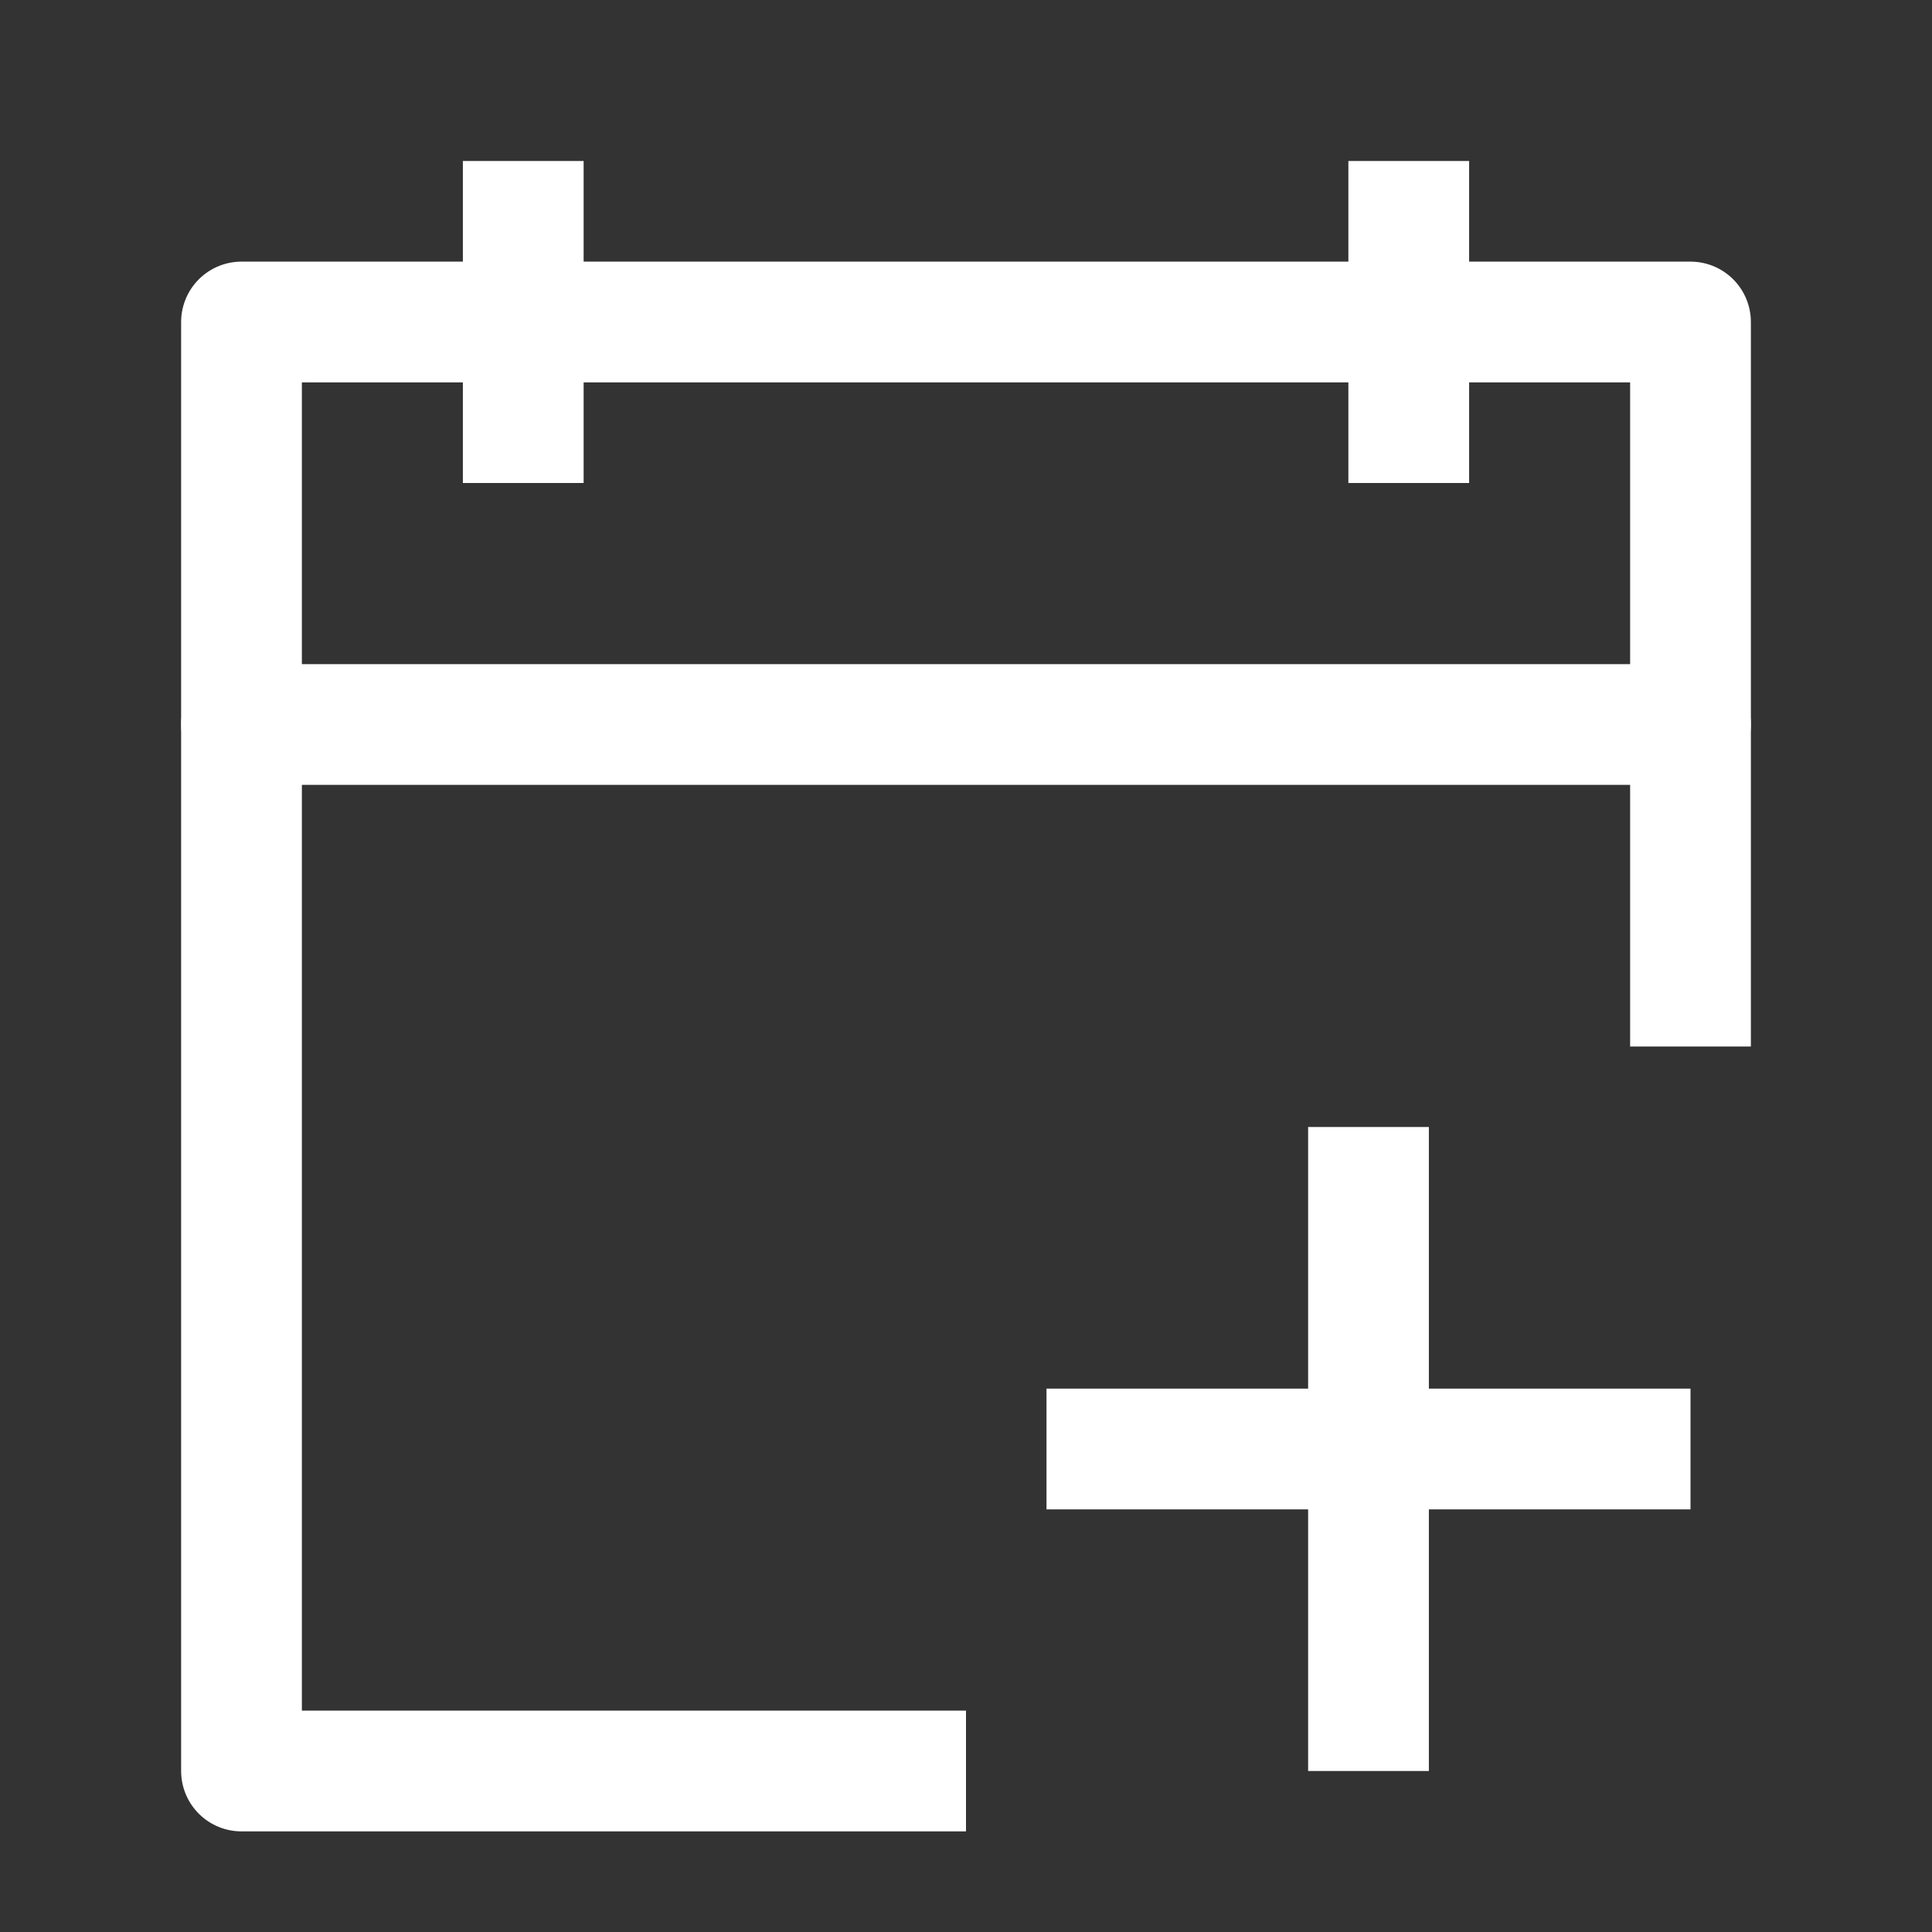 <svg width="24" height="24" viewBox="0 0 24 24" fill="none" xmlns="http://www.w3.org/2000/svg">
<rect x="0" y="0" width="24" height="24" fill="#333333" stroke="none"/>
<g id="Frame">
<path id="Vector" d="M17.5 2V6M6.5 2V6" stroke="white" stroke-width="1.5" stroke-linejoin="round"/>
<path id="Vector_2" d="M21 13V4H3V22H12" stroke="white" stroke-width="1.5" stroke-linejoin="round"/>
<path id="Vector_3" d="M3 9H21" stroke="white" stroke-width="1.5" stroke-linecap="round" stroke-linejoin="round"/>
<path id="Vector_4" d="M13 18H21M17 14V22" stroke="white" stroke-width="1.5" stroke-linejoin="round"/>
</g>
</svg>
